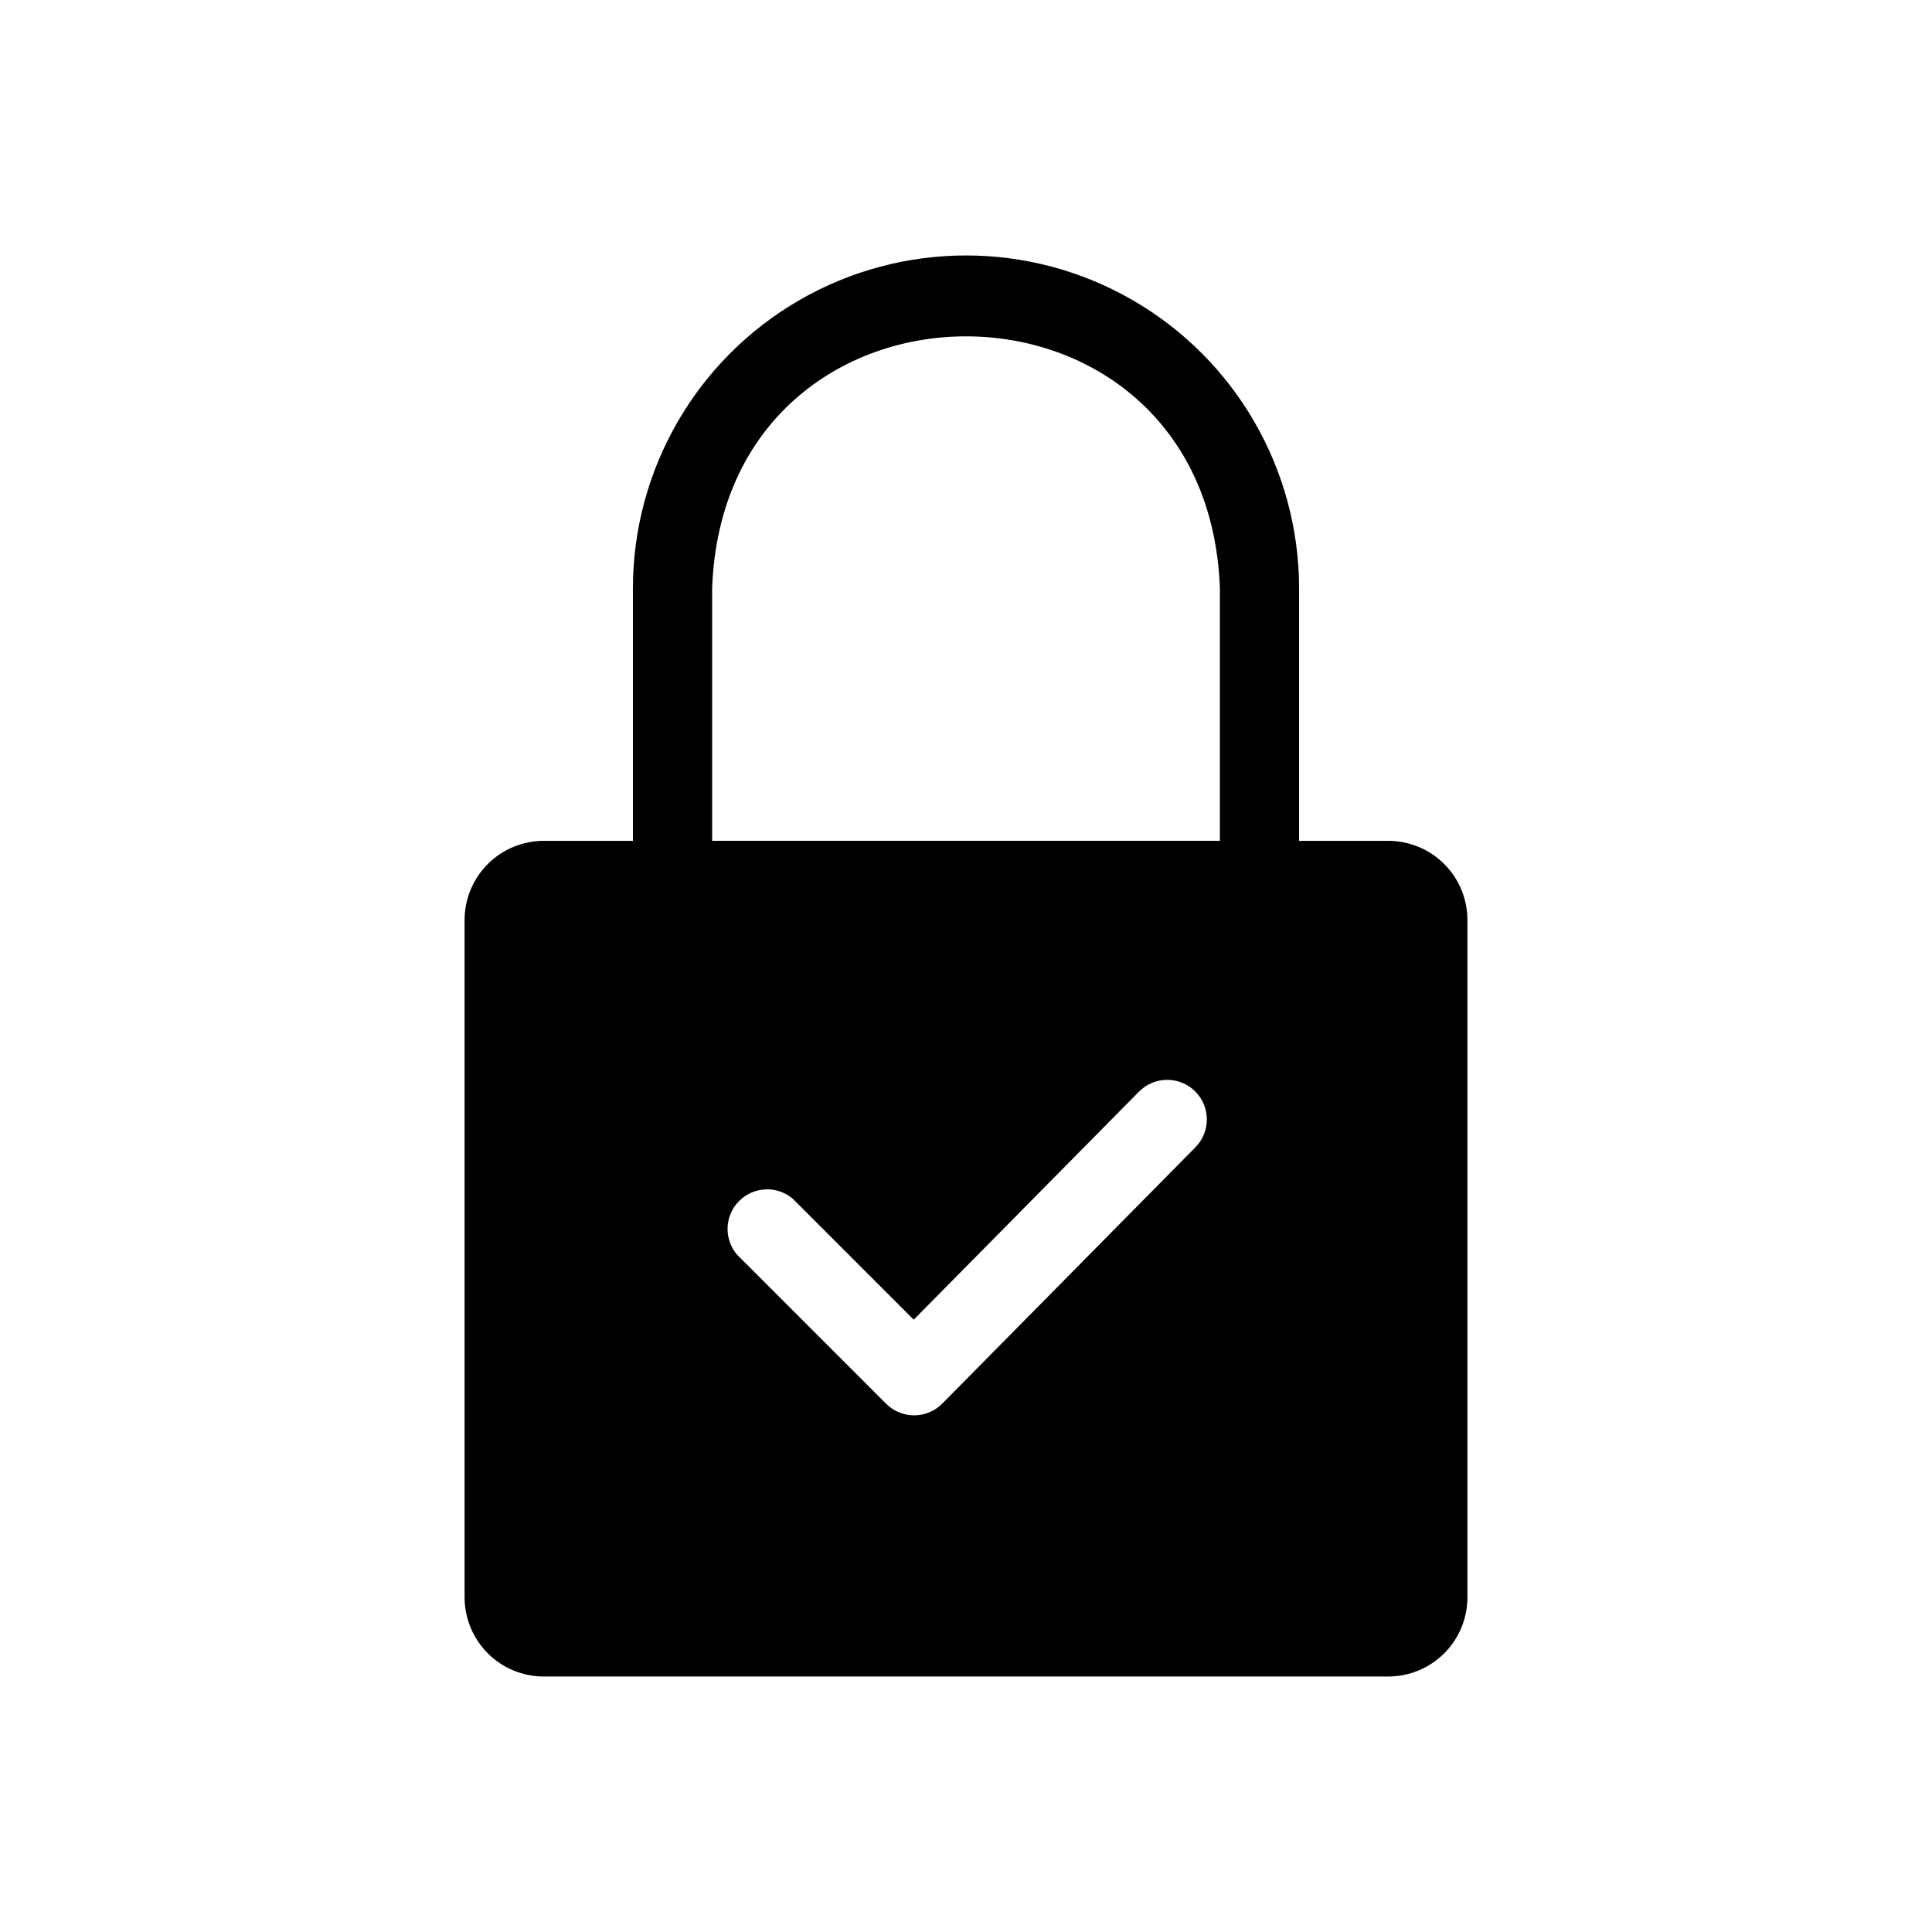 <?xml version="1.0" encoding="UTF-8"?>
<!-- Uploaded to: SVG Repo, www.svgrepo.com, Generator: SVG Repo Mixer Tools -->
<svg fill="#000000" width="800px" height="800px" version="1.1" viewBox="144 144 512 512" xmlns="http://www.w3.org/2000/svg">
 <path d="m511.89 366.83h-23.617v-66.859c0-31.539-16.824-60.68-44.137-76.445-27.309-15.77-60.957-15.77-88.27 0-27.312 15.766-44.137 44.906-44.137 76.445v66.859h-23.617c-5.566 0-10.906 2.211-14.844 6.148-3.934 3.938-6.148 9.273-6.148 14.844v179.48c0 5.566 2.215 10.906 6.148 14.844 3.938 3.938 9.277 6.148 14.844 6.148h223.78c5.566 0 10.906-2.211 14.844-6.148s6.148-9.277 6.148-14.844v-179.48c0-5.57-2.211-10.906-6.148-14.844s-9.277-6.148-14.844-6.148zm-51.117 81.238-67.07 67.91c-1.969 1.984-4.652 3.106-7.449 3.106-2.801 0-5.484-1.121-7.453-3.106l-39.465-39.465c-3.566-4.164-3.328-10.375 0.551-14.25 3.875-3.879 10.082-4.117 14.246-0.551l32.012 32.012 59.723-60.457h0.004c1.961-1.977 4.629-3.09 7.414-3.102 2.785-0.008 5.461 1.09 7.438 3.051 4.113 4.086 4.137 10.734 0.051 14.852zm-128.05-148.1c3.148-89.109 131.41-89.109 134.56 0v66.859h-134.56z"/>
</svg>
